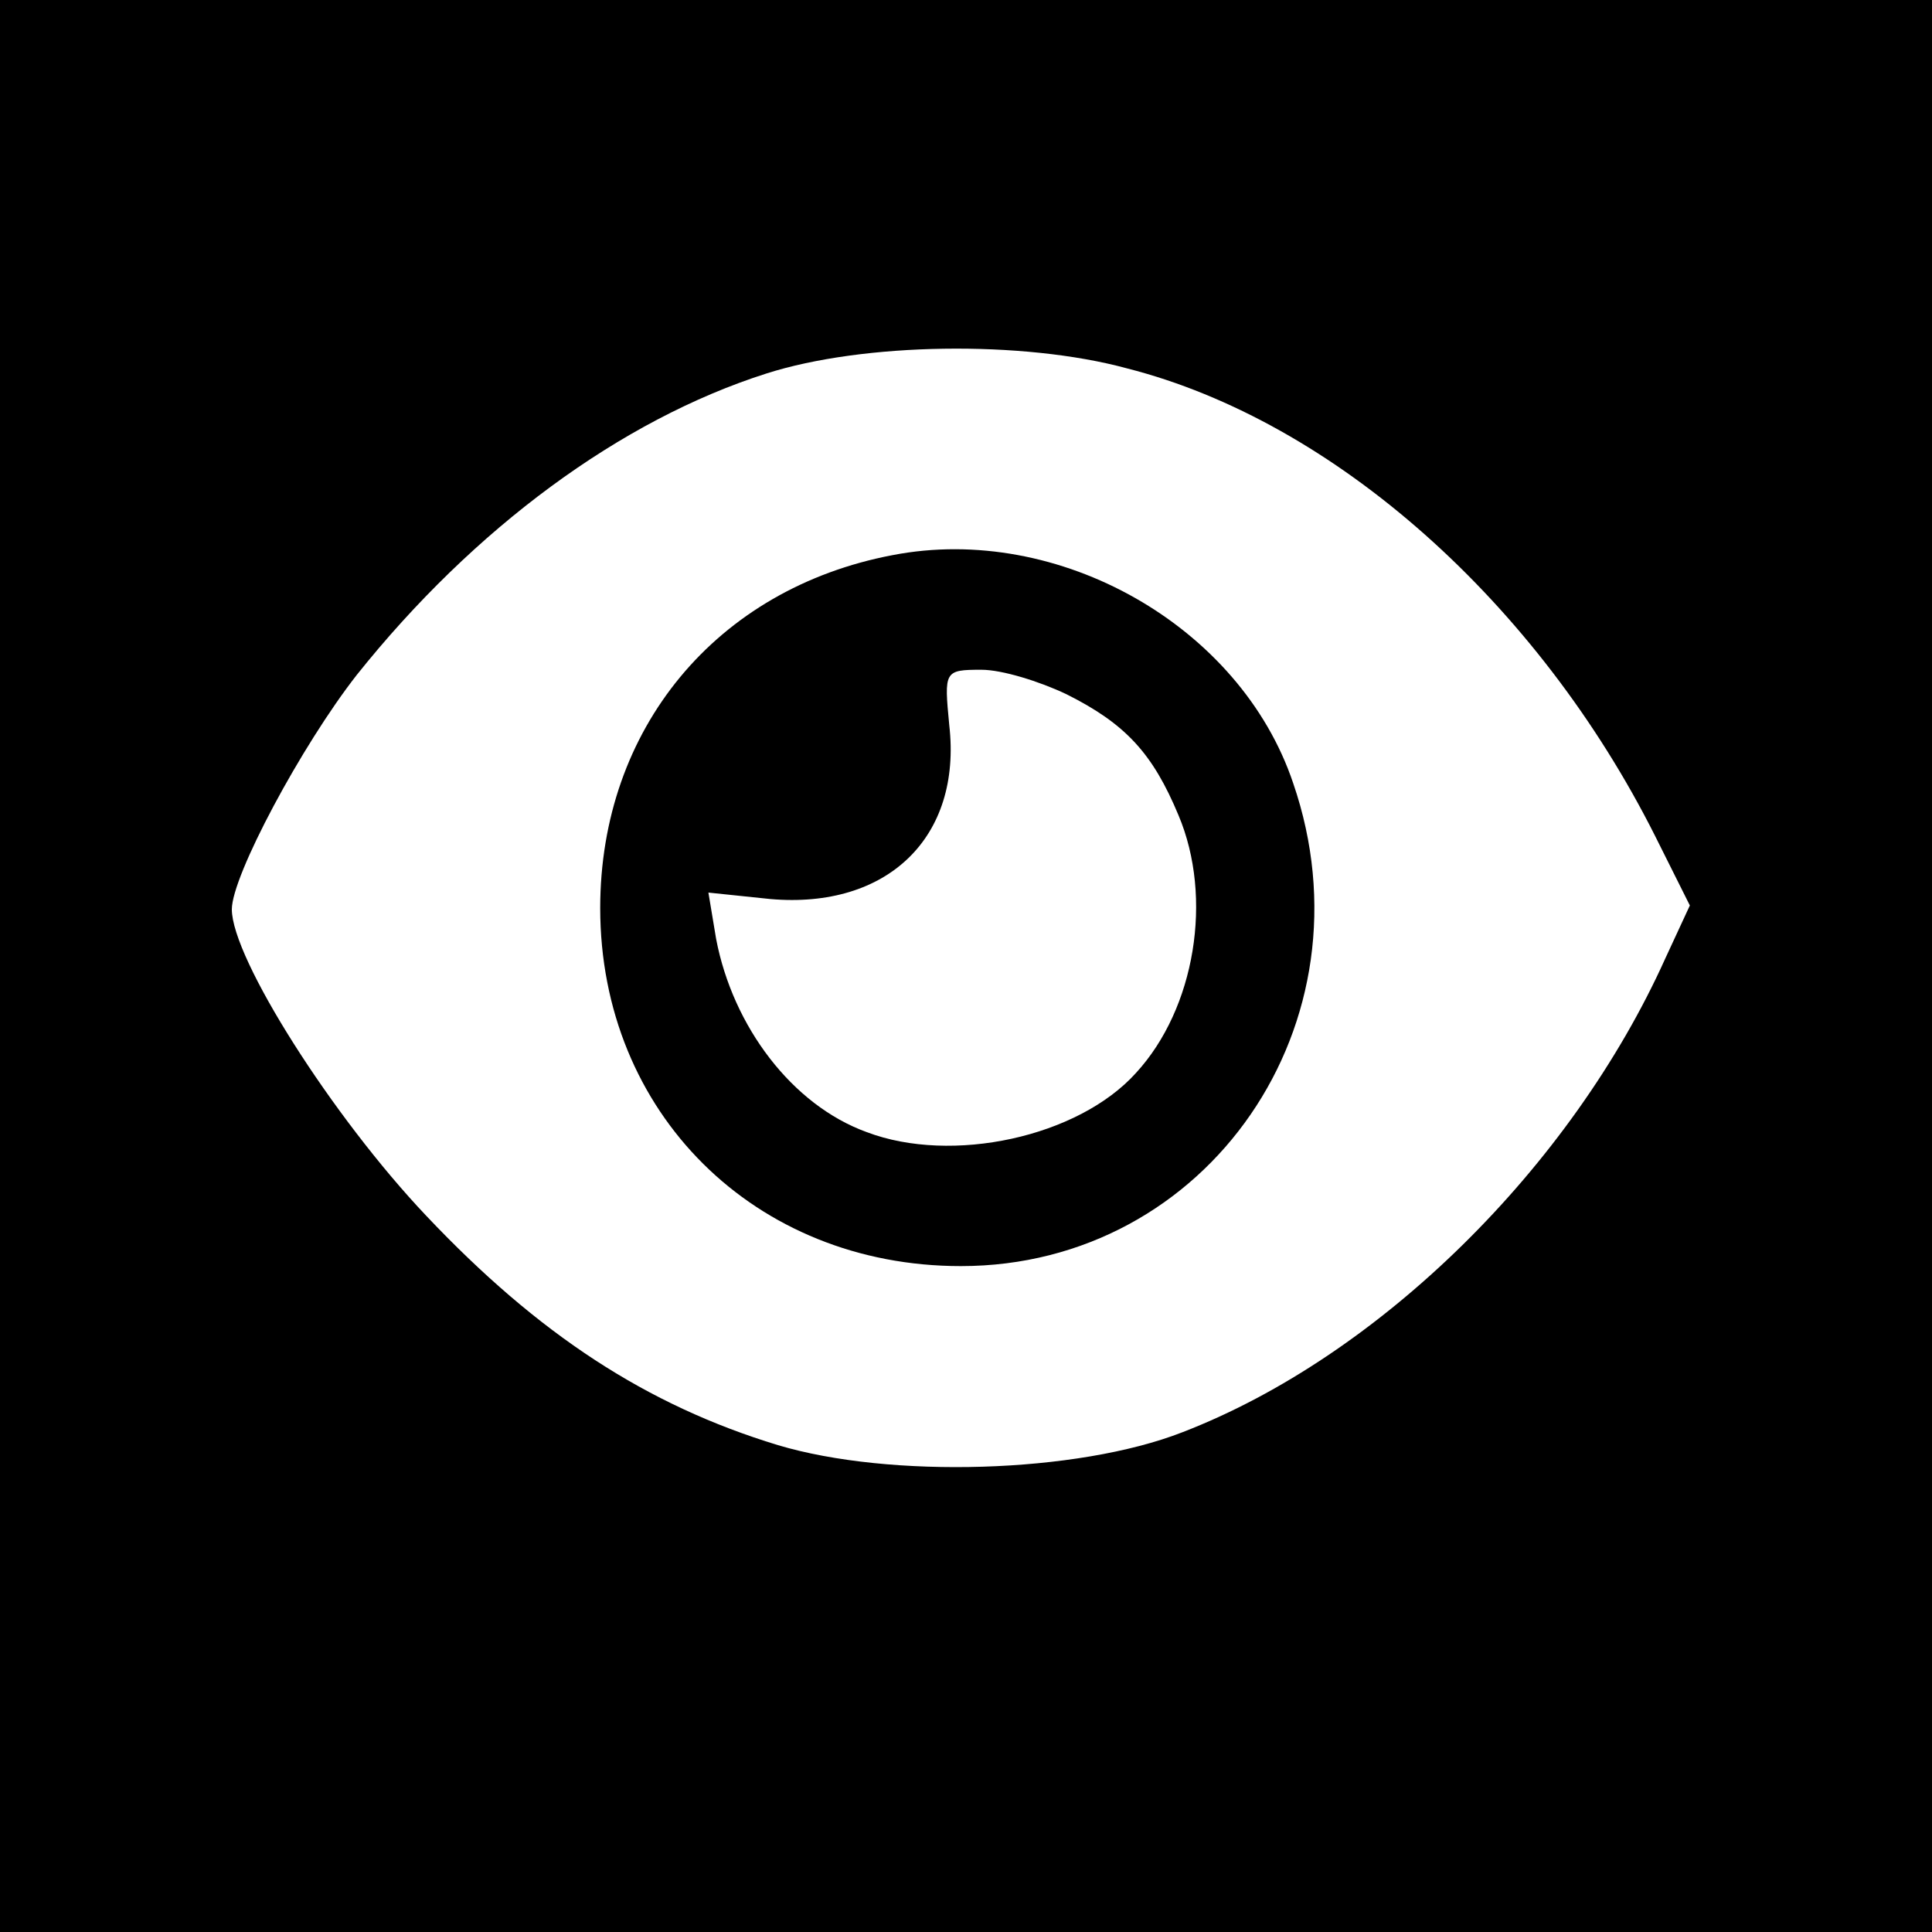 <?xml version="1.0" standalone="no"?>
<!DOCTYPE svg PUBLIC "-//W3C//DTD SVG 20010904//EN"
 "http://www.w3.org/TR/2001/REC-SVG-20010904/DTD/svg10.dtd">
<svg version="1.0" xmlns="http://www.w3.org/2000/svg"
 width="150pt" height="150pt" viewBox="0 0 150 150"
 preserveAspectRatio="xMidYMid meet">
<g transform="translate(0,150) scale(0.1,-0.1)"
fill="#000000" stroke="none">
<path d="M0 750 l0 -750 750 0 750 0 0 750 0 750 -750 0 -750 0 0 -750z m875
464 c161 -41 319 -182 410 -363 l27 -54 -19 -41 c-73 -162 -222 -309 -375
-368 -82 -32 -227 -36 -314 -10 -102 31 -186 86 -273 178 -73 77 -151 200
-151 238 0 26 54 127 97 182 91 114 205 198 318 234 75 24 199 26 280 4z"/>
<path d="M693 1069 c-137 -26 -227 -135 -227 -274 0 -159 120 -278 280 -278
192 0 322 189 258 375 -41 122 -182 202 -311 177z m135 -108 c46 -23 67 -46
87 -94 27 -64 13 -150 -33 -200 -45 -50 -143 -71 -209 -46 -58 21 -104 82
-117 150 l-6 36 48 -5 c91 -8 149 48 139 135 -4 42 -4 43 25 43 16 0 45 -9 66
-19z"/>
</g>
</svg>
